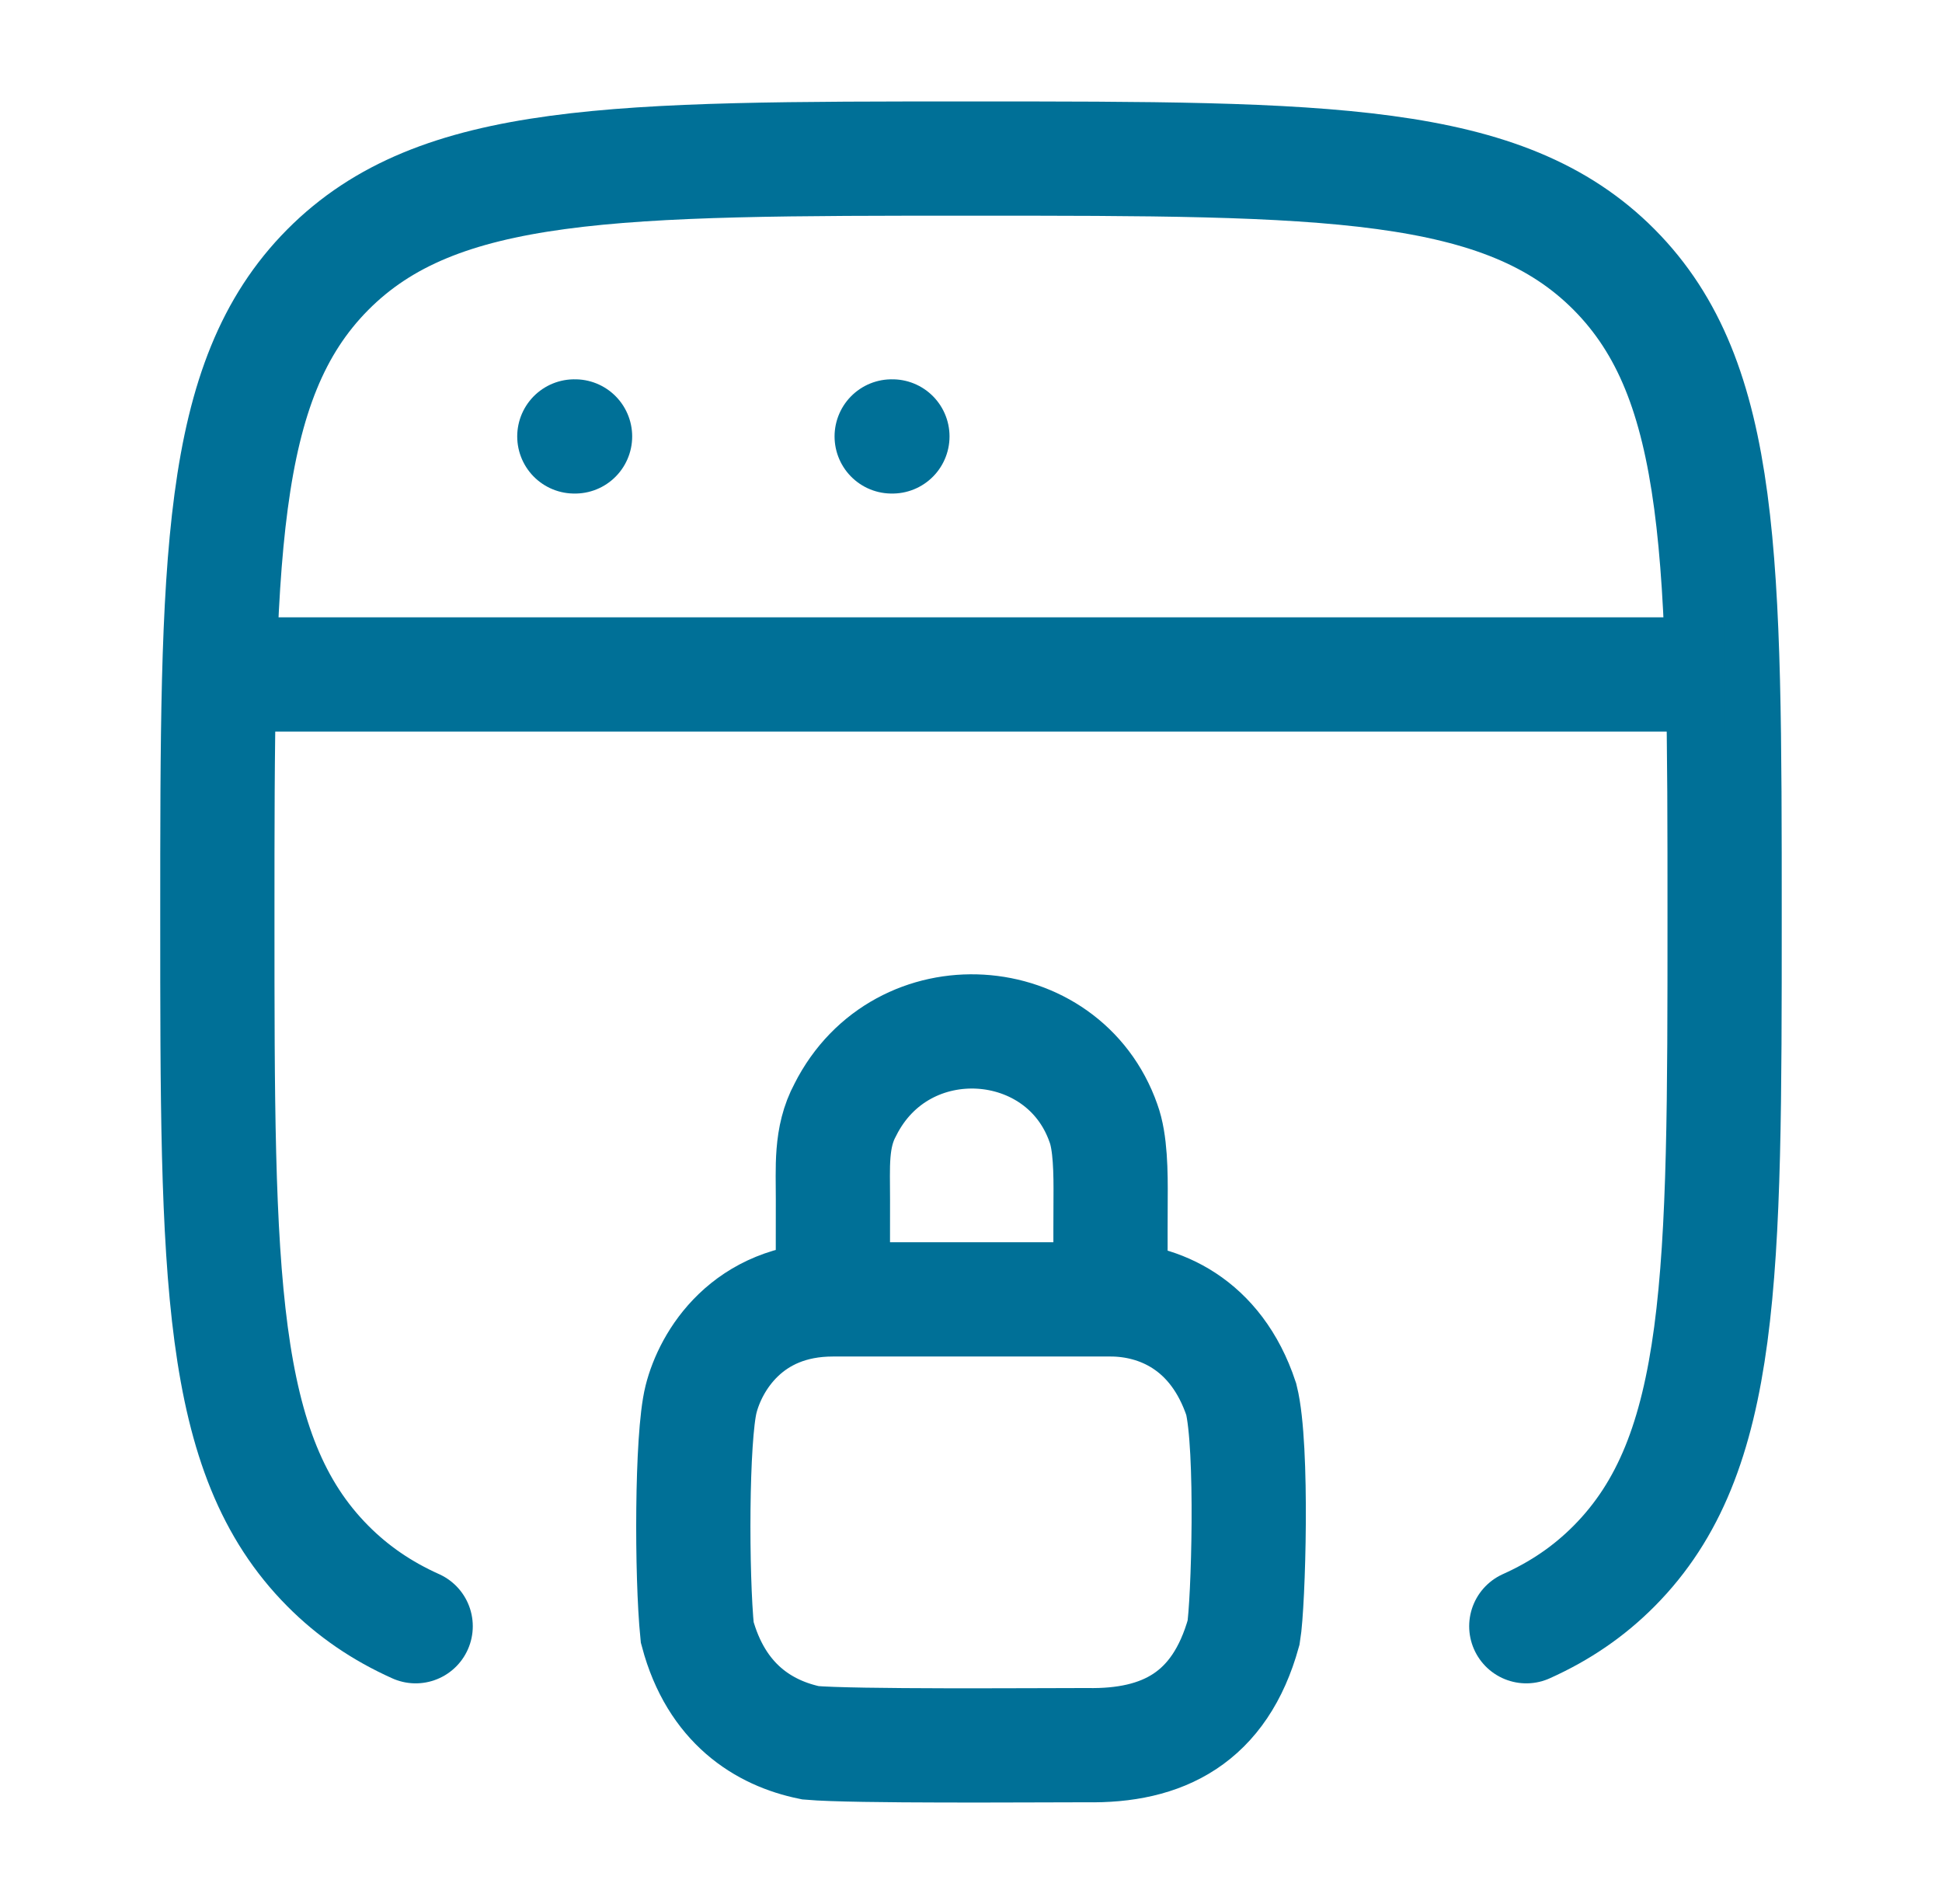 <?xml version="1.0" encoding="UTF-8"?>
<svg xmlns="http://www.w3.org/2000/svg" width="51" height="50" viewBox="0 0 51 50" fill="none">
  <path d="M40.083 42.706C40.969 42.308 41.728 41.792 42.393 41.121C45.291 38.201 45.291 33.502 45.291 24.103C45.291 14.704 45.291 10.004 42.393 7.084C39.495 4.164 34.83 4.164 25.5 4.164C16.17 4.164 11.505 4.164 8.606 7.084C5.708 10.004 5.708 14.704 5.708 24.103C5.708 33.502 5.708 38.201 8.606 41.121C9.272 41.792 10.03 42.308 10.916 42.706" stroke="#007097" stroke-width="3" stroke-linecap="round"></path>
  <path d="M5.708 17.711H45.291" stroke="#007097" stroke-width="3" stroke-linejoin="round"></path>
  <path d="M15.083 11.461H15.102" stroke="#007097" stroke-width="3" stroke-linecap="round" stroke-linejoin="round"></path>
  <path d="M23.417 11.461H23.436" stroke="#007097" stroke-width="3" stroke-linecap="round" stroke-linejoin="round"></path>
  <path d="M21.874 34.123C19.624 34.123 18.66 35.747 18.41 36.747C18.16 37.746 18.16 41.369 18.31 42.868C18.81 44.742 20.06 45.517 21.285 45.767C22.41 45.867 27.16 45.829 28.535 45.829C30.535 45.867 32.035 45.117 32.66 42.868C32.785 42.119 32.91 37.996 32.598 36.747C31.935 34.748 30.416 34.123 29.166 34.123M21.874 34.123H29.166M21.874 34.123C21.874 33.998 21.871 32.402 21.874 31.497C21.877 30.67 21.804 29.873 22.199 29.143C23.679 26.2 27.929 26.5 28.979 29.498C29.161 29.992 29.172 30.774 29.166 31.497C29.16 32.42 29.166 34.123 29.166 34.123" stroke="#007097" stroke-width="3" stroke-linecap="round"></path>
</svg>
